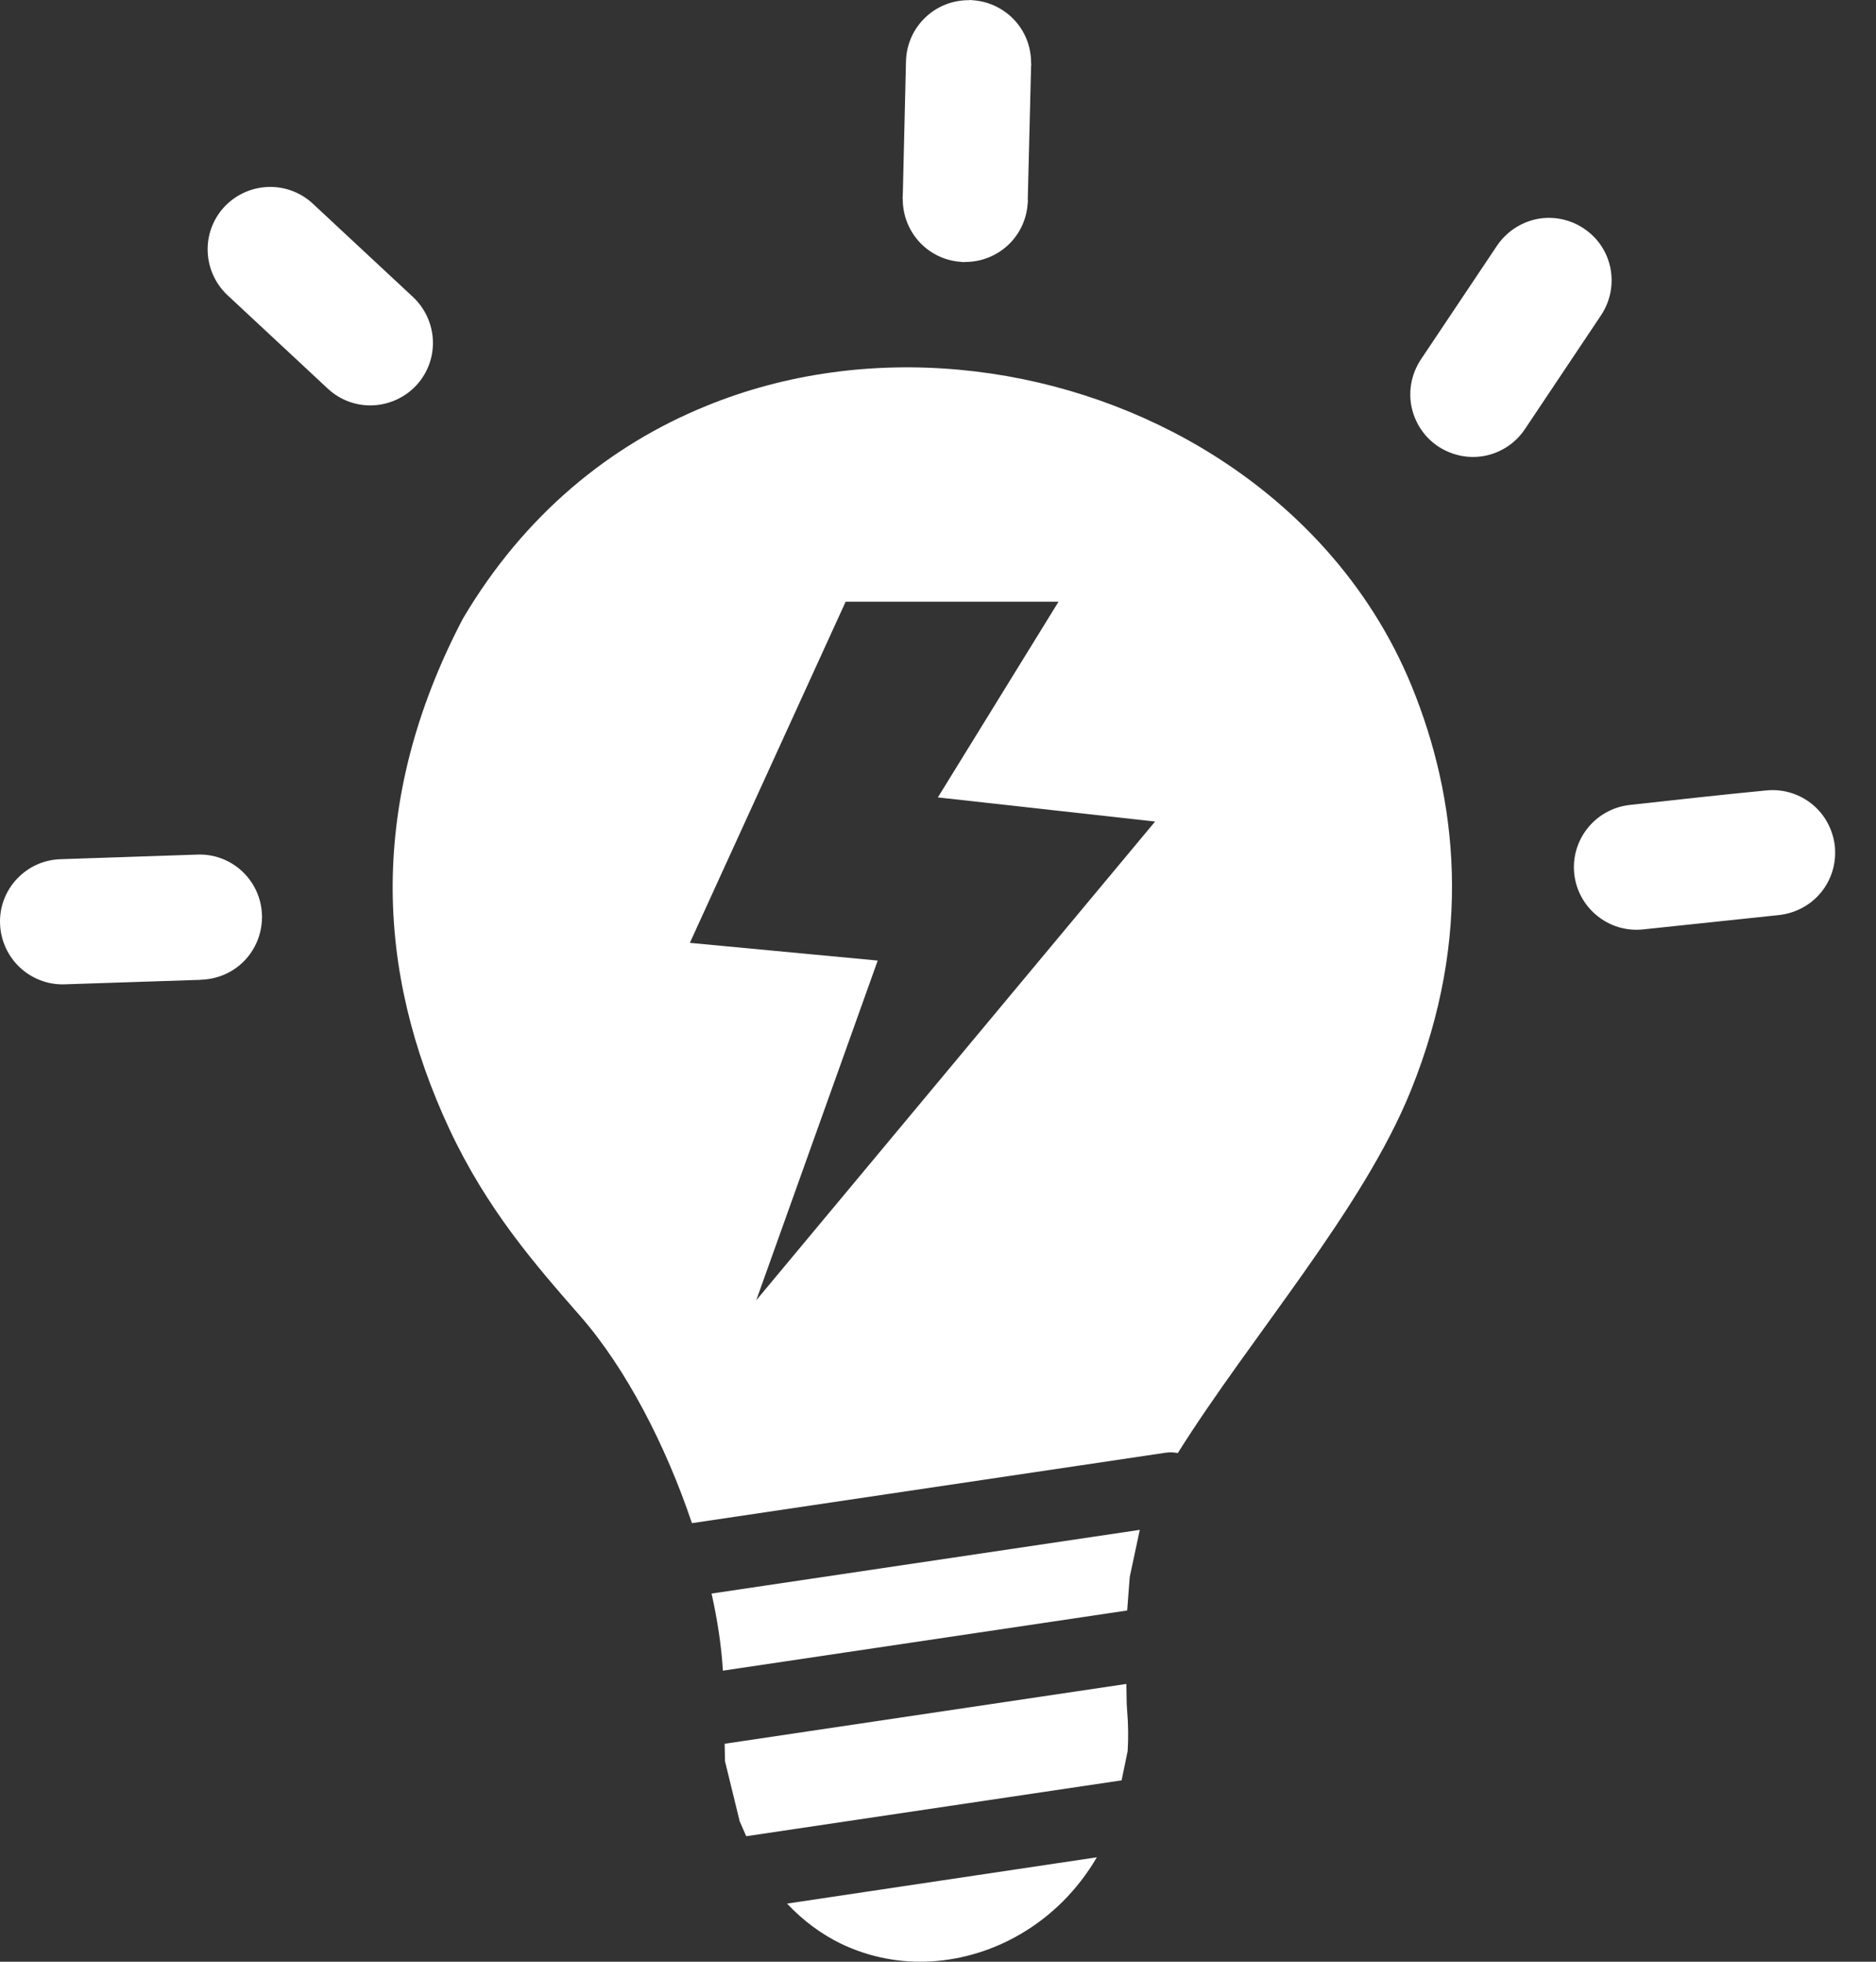 <svg xmlns="http://www.w3.org/2000/svg" width="44" height="46" viewBox="0 0 44 46" fill="none"><rect x="0" y="0" width="44" height="46" fill="#333333" stroke="none"/><path d="M21.249 1.437C21.26 1.029 21.432 0.666 21.705 0.408C21.971 0.153 22.338 0 22.735 0.004V0C22.768 0 22.802 0.004 22.836 0.007C23.206 0.037 23.54 0.206 23.779 0.457C24.034 0.722 24.187 1.086 24.183 1.486H24.187C24.187 1.512 24.187 1.539 24.183 1.561L24.105 4.694H24.109C24.109 4.728 24.105 4.762 24.101 4.795C24.071 5.17 23.903 5.499 23.652 5.739C23.383 5.993 23.019 6.147 22.622 6.143V6.147C22.589 6.147 22.555 6.143 22.521 6.139C22.147 6.109 21.818 5.941 21.578 5.69C21.324 5.42 21.17 5.057 21.174 4.661H21.17C21.17 4.634 21.17 4.608 21.174 4.586L21.249 1.437ZM25.726 43.551C25.269 44.333 24.64 44.944 23.922 45.359C23.281 45.733 22.566 45.947 21.851 45.992C21.125 46.037 20.392 45.898 19.721 45.576C19.265 45.352 18.838 45.041 18.46 44.637L25.726 43.551ZM26.733 35.873L26.497 36.978L26.437 37.764L16.955 39.175C16.921 38.61 16.831 37.999 16.689 37.367L26.733 35.873ZM26.418 39.486L26.426 39.961L26.437 40.126C26.463 40.437 26.467 40.751 26.448 41.062L26.306 41.747L17.502 43.057L17.348 42.705L17.004 41.297L16.996 40.889L26.418 39.486ZM5.339 6.925C5.043 6.648 4.886 6.278 4.871 5.903C4.856 5.529 4.987 5.147 5.261 4.851C5.538 4.556 5.908 4.399 6.282 4.384C6.657 4.369 7.039 4.5 7.334 4.773L9.685 6.963C9.981 7.24 10.138 7.61 10.153 7.985C10.168 8.363 10.037 8.741 9.764 9.037C9.487 9.332 9.116 9.49 8.742 9.505C8.364 9.52 7.986 9.389 7.69 9.115L5.339 6.925ZM1.495 23.082C1.098 23.09 0.735 22.936 0.465 22.685C0.192 22.427 0.016 22.067 0.001 21.66C-0.014 21.255 0.14 20.881 0.398 20.608C0.656 20.334 1.015 20.158 1.424 20.147L4.632 20.039C5.036 20.024 5.41 20.177 5.684 20.435C5.957 20.694 6.133 21.053 6.144 21.461V21.483H6.148L6.144 21.536C6.136 21.914 5.987 22.255 5.747 22.513C5.489 22.786 5.13 22.958 4.721 22.973H4.699V22.977H4.665L1.495 23.082ZM41.437 18.534L41.486 18.53C41.867 18.508 42.223 18.631 42.5 18.856C42.792 19.091 42.99 19.443 43.035 19.844V19.859C43.039 19.859 43.039 19.9 43.039 19.907C43.062 20.289 42.938 20.645 42.714 20.922C42.478 21.214 42.126 21.412 41.725 21.457L38.532 21.794C38.128 21.835 37.746 21.708 37.458 21.472C37.166 21.236 36.964 20.885 36.922 20.484C36.881 20.084 37.008 19.698 37.244 19.41C37.48 19.118 37.832 18.916 38.233 18.874C39.3 18.758 40.366 18.635 41.437 18.534ZM36.047 5.136C36.413 5.065 36.806 5.132 37.147 5.357L37.151 5.361C37.488 5.585 37.701 5.926 37.772 6.293C37.843 6.66 37.776 7.053 37.551 7.393L35.766 10.062C35.541 10.399 35.2 10.613 34.83 10.688C34.463 10.759 34.07 10.691 33.729 10.467C33.392 10.242 33.179 9.898 33.104 9.531C33.033 9.164 33.1 8.771 33.325 8.43L35.114 5.757C35.335 5.435 35.665 5.215 36.047 5.136Z" fill="white"></path><path fill-rule="evenodd" clip-rule="evenodd" d="M28.166 10.493C30.341 11.781 32.131 13.69 33.115 16.101C33.647 17.407 34.006 18.863 34.051 20.458C34.096 22.049 33.823 23.763 33.089 25.575C31.966 28.357 29.342 31.336 27.624 34.073C27.53 34.054 27.433 34.05 27.335 34.065C23.633 34.615 19.931 35.166 16.229 35.716C15.619 33.901 14.683 32.089 13.616 30.868C12.538 29.637 11.422 28.357 10.539 26.474C9.674 24.617 9.195 22.7 9.21 20.709C9.229 18.717 9.734 16.666 10.835 14.547C10.842 14.532 10.849 14.521 10.857 14.506C12.298 12.065 14.316 10.433 16.562 9.52C18.445 8.748 20.492 8.486 22.499 8.67C24.498 8.853 26.456 9.482 28.166 10.493ZM20.586 22.524L16.18 22.109L19.834 14.109H24.827L21.997 18.698L27.092 19.264L17.737 30.49L20.586 22.524Z" fill="white"></path></svg>